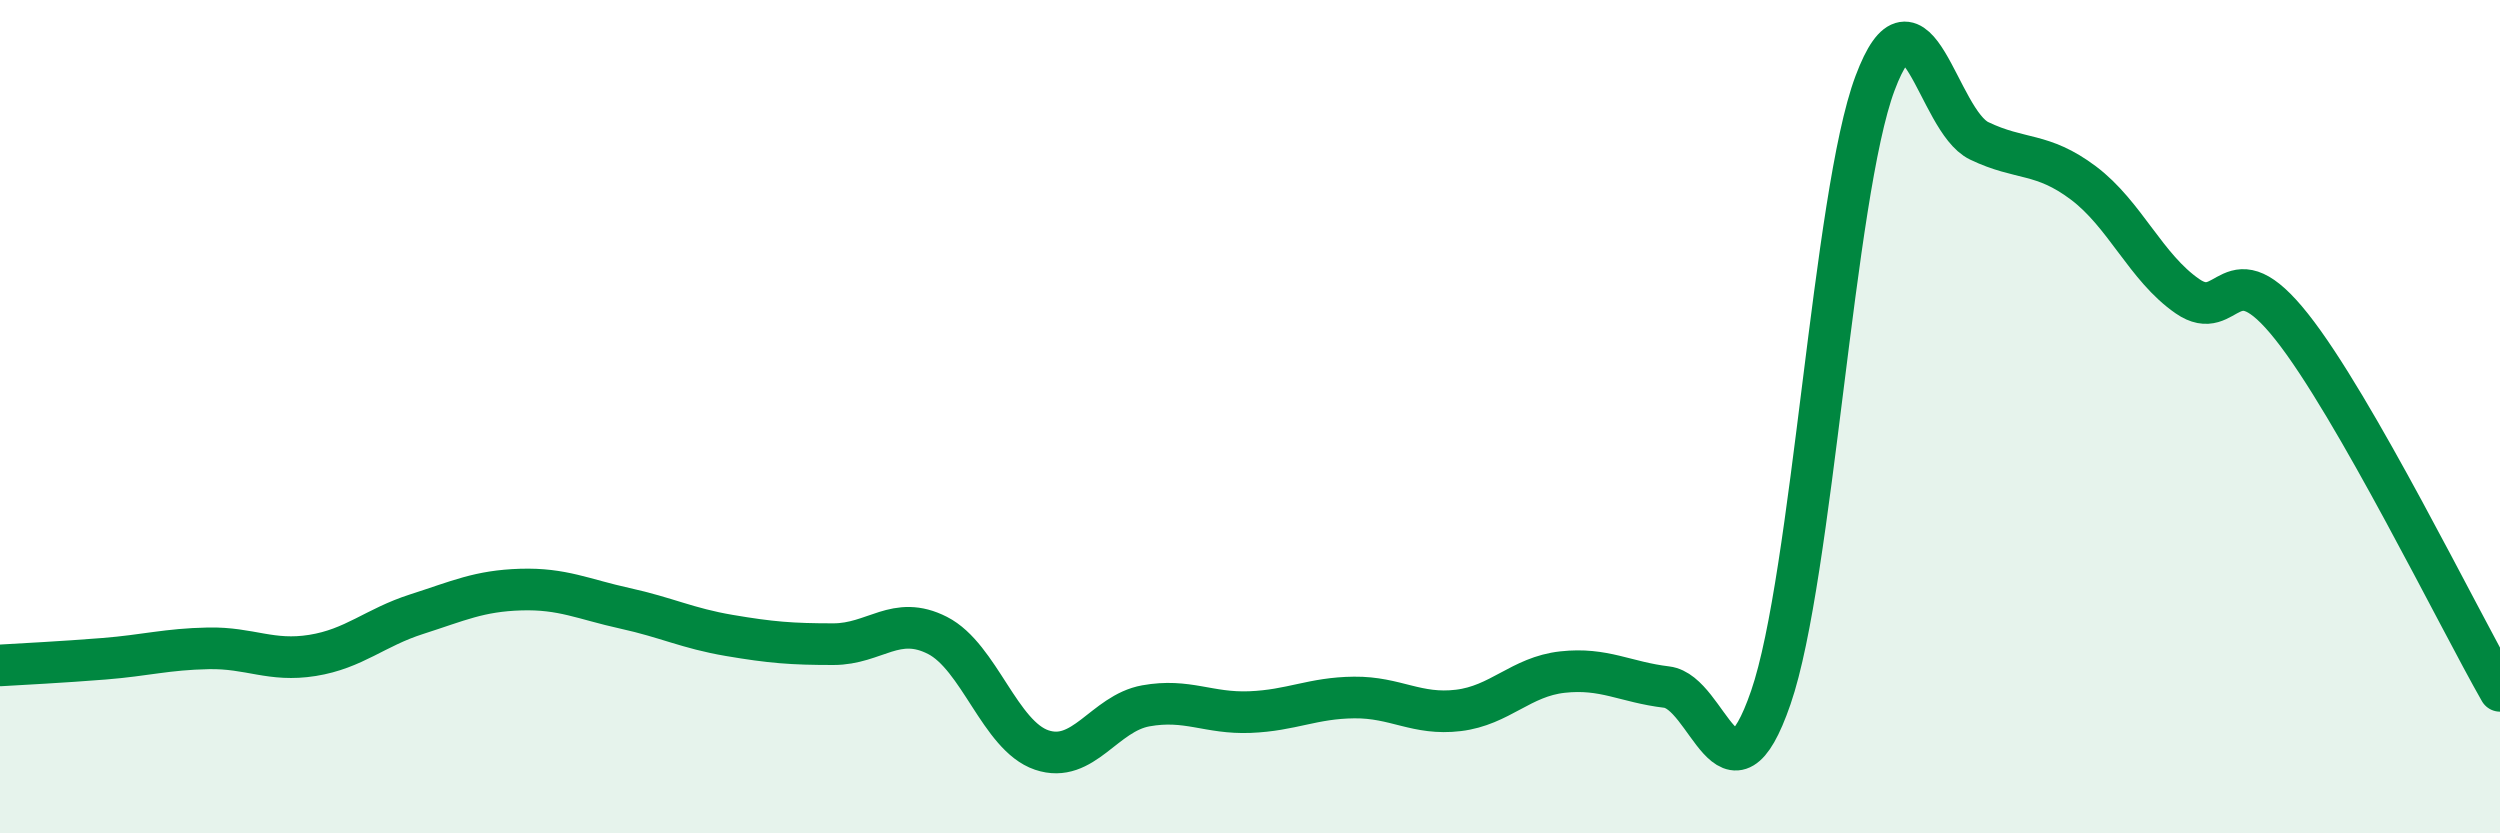 
    <svg width="60" height="20" viewBox="0 0 60 20" xmlns="http://www.w3.org/2000/svg">
      <path
        d="M 0,15.97 C 0.5,15.94 1.5,15.89 2.5,15.81 C 3.5,15.73 4,15.58 5,15.56 C 6,15.54 6.5,15.89 7.5,15.73 C 8.5,15.57 9,15.06 10,14.74 C 11,14.42 11.5,14.18 12.5,14.15 C 13.5,14.12 14,14.38 15,14.6 C 16,14.82 16.5,15.08 17.5,15.25 C 18.5,15.42 19,15.46 20,15.46 C 21,15.46 21.5,14.74 22.5,15.25 C 23.5,15.76 24,17.66 25,18 C 26,18.34 26.5,17.12 27.5,16.94 C 28.5,16.76 29,17.13 30,17.09 C 31,17.05 31.5,16.75 32.5,16.74 C 33.5,16.73 34,17.17 35,17.05 C 36,16.93 36.5,16.24 37.5,16.13 C 38.5,16.02 39,16.37 40,16.49 C 41,16.61 41.5,19.64 42.5,16.74 C 43.5,13.84 44,4.67 45,2 C 46,-0.67 46.5,2.9 47.5,3.38 C 48.5,3.86 49,3.64 50,4.39 C 51,5.14 51.5,6.42 52.5,7.11 C 53.5,7.8 53.5,5.95 55,7.84 C 56.5,9.73 59,14.83 60,16.58L60 20L0 20Z"
        fill="#008740"
        opacity="0.1"
        stroke-linecap="round"
        stroke-linejoin="round"
      />
      <path
        d="M 0,15.97 C 0.5,15.94 1.5,15.89 2.5,15.81 C 3.5,15.73 4,15.58 5,15.56 C 6,15.54 6.5,15.89 7.5,15.73 C 8.5,15.57 9,15.06 10,14.74 C 11,14.42 11.5,14.18 12.5,14.15 C 13.5,14.12 14,14.38 15,14.6 C 16,14.82 16.5,15.08 17.5,15.25 C 18.5,15.42 19,15.46 20,15.46 C 21,15.46 21.5,14.74 22.5,15.25 C 23.5,15.76 24,17.66 25,18 C 26,18.34 26.5,17.12 27.5,16.94 C 28.5,16.76 29,17.13 30,17.09 C 31,17.05 31.5,16.75 32.5,16.74 C 33.5,16.73 34,17.17 35,17.05 C 36,16.93 36.5,16.24 37.5,16.13 C 38.5,16.02 39,16.37 40,16.49 C 41,16.61 41.5,19.64 42.5,16.74 C 43.5,13.84 44,4.67 45,2 C 46,-0.67 46.5,2.9 47.5,3.38 C 48.5,3.86 49,3.64 50,4.39 C 51,5.14 51.5,6.42 52.5,7.11 C 53.5,7.8 53.5,5.95 55,7.84 C 56.5,9.73 59,14.83 60,16.58"
        stroke="#008740"
        stroke-width="1"
        fill="none"
        stroke-linecap="round"
        stroke-linejoin="round"
      />
    </svg>
  